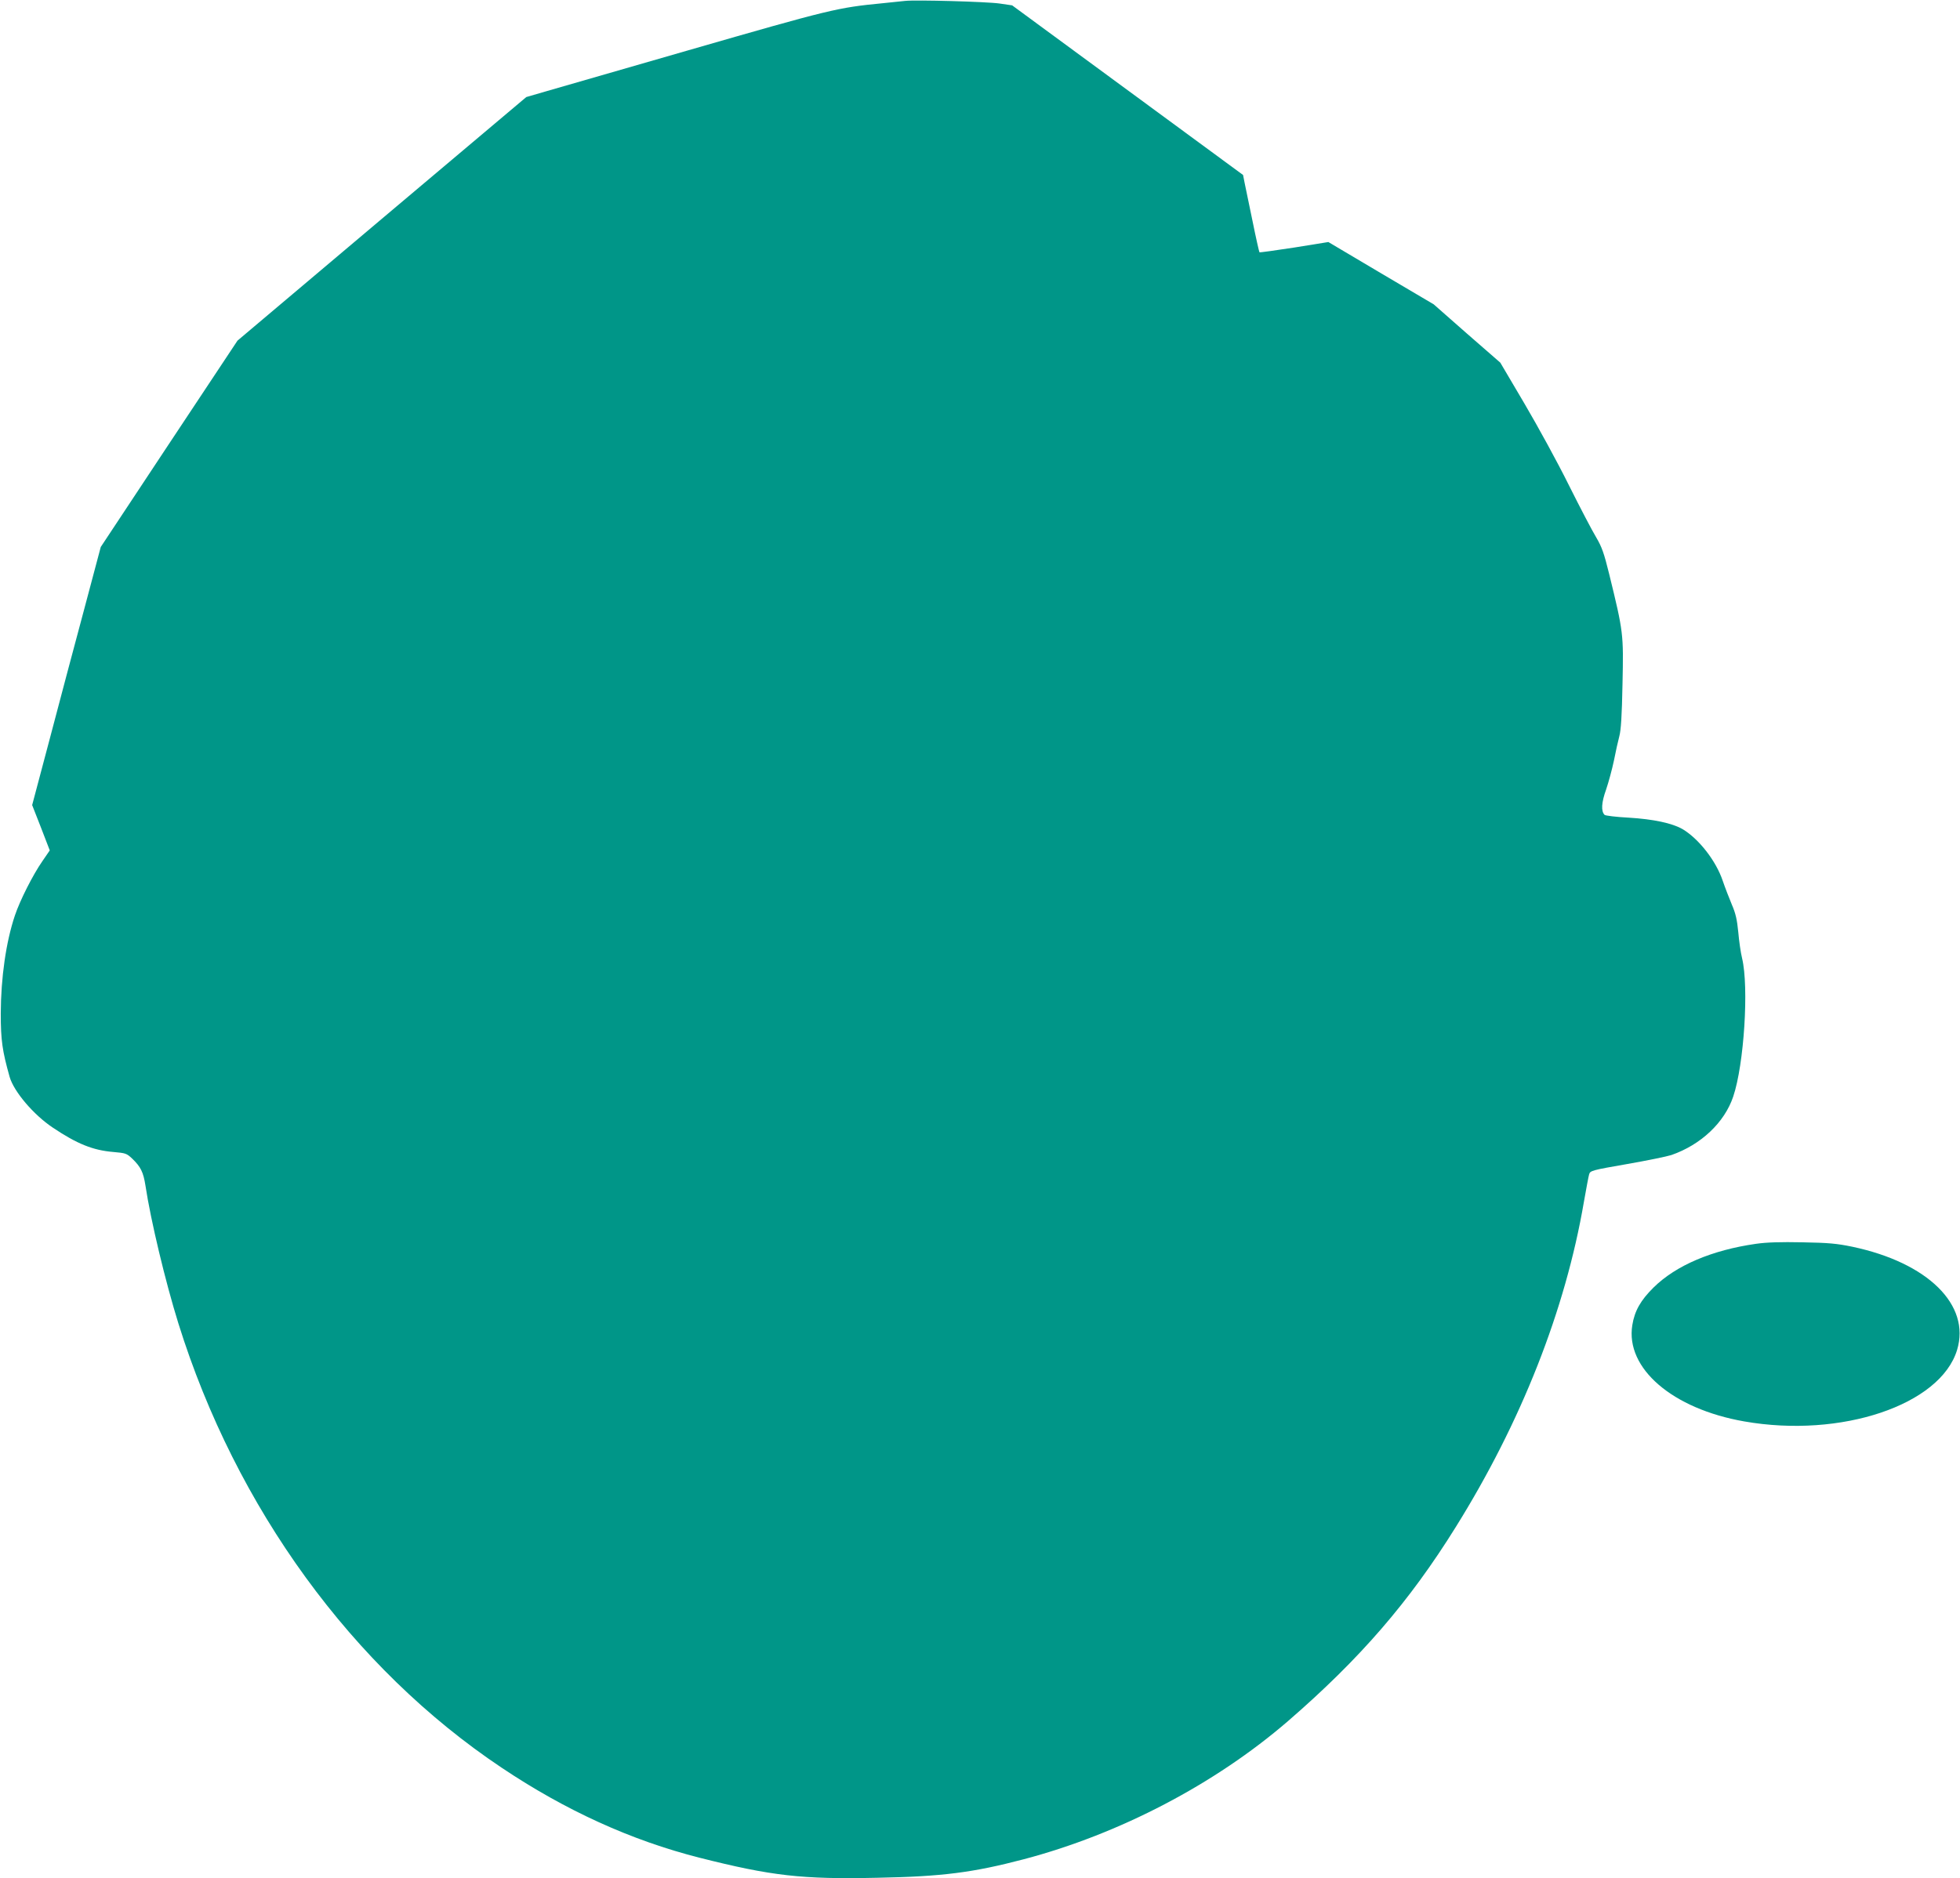 <?xml version="1.0" standalone="no"?>
<!DOCTYPE svg PUBLIC "-//W3C//DTD SVG 20010904//EN"
 "http://www.w3.org/TR/2001/REC-SVG-20010904/DTD/svg10.dtd">
<svg version="1.0" xmlns="http://www.w3.org/2000/svg"
 width="1280pt" height="1227pt" viewBox="0 0 1280 1227"
 preserveAspectRatio="xMidYMid meet">
<g transform="translate(0,1227) scale(0.1,-0.1)"
fill="#009688" stroke="none">
<path d="M5910 12264 c-19 -2 -84 -9 -145 -15 -297 -29 -335 -38 -1275 -309
-443 -128 -861 -248 -929 -268 l-124 -36 -943 -795 -943 -796 -447 -674 -446
-674 -108 -406 c-60 -223 -161 -603 -224 -843 l-116 -437 58 -148 57 -148 -48
-70 c-62 -89 -147 -257 -180 -356 -58 -173 -91 -405 -92 -639 0 -176 10 -244
58 -415 28 -96 156 -247 282 -331 158 -106 262 -148 395 -159 80 -7 87 -9 123
-43 56 -54 73 -88 87 -177 34 -226 130 -627 215 -900 376 -1205 1137 -2251
2111 -2902 418 -280 847 -475 1292 -588 470 -119 670 -142 1162 -131 423 8
625 34 956 121 626 165 1250 492 1725 902 470 407 792 779 1096 1268 427 685
716 1417 837 2125 15 85 30 166 34 179 7 24 17 27 247 67 132 23 263 50 290
59 193 67 347 212 404 382 71 210 103 715 58 903 -9 36 -20 113 -25 171 -8 82
-17 122 -42 180 -17 41 -44 110 -59 154 -44 132 -157 276 -263 339 -68 39
-189 65 -353 75 -80 4 -151 13 -156 18 -24 24 -21 80 10 166 16 47 39 132 51
189 11 57 27 128 35 158 11 40 17 133 21 345 7 326 6 335 -87 715 -34 138 -48
177 -85 240 -25 41 -105 194 -178 340 -72 146 -203 385 -290 533 l-158 268
-218 190 -217 191 -344 203 -344 204 -223 -36 c-123 -19 -225 -33 -227 -31 -2
2 -23 94 -45 203 -23 110 -46 223 -52 251 l-10 51 -754 554 -754 554 -82 12
c-82 12 -550 25 -618 17z"/>
<path d="M11467 4145 c-287 -41 -522 -141 -668 -285 -85 -84 -124 -153 -139
-246 -46 -282 262 -547 731 -629 632 -111 1281 107 1390 467 89 294 -191 570
-684 674 -102 21 -155 26 -327 29 -141 3 -235 0 -303 -10z"/>
</g>
</svg>
